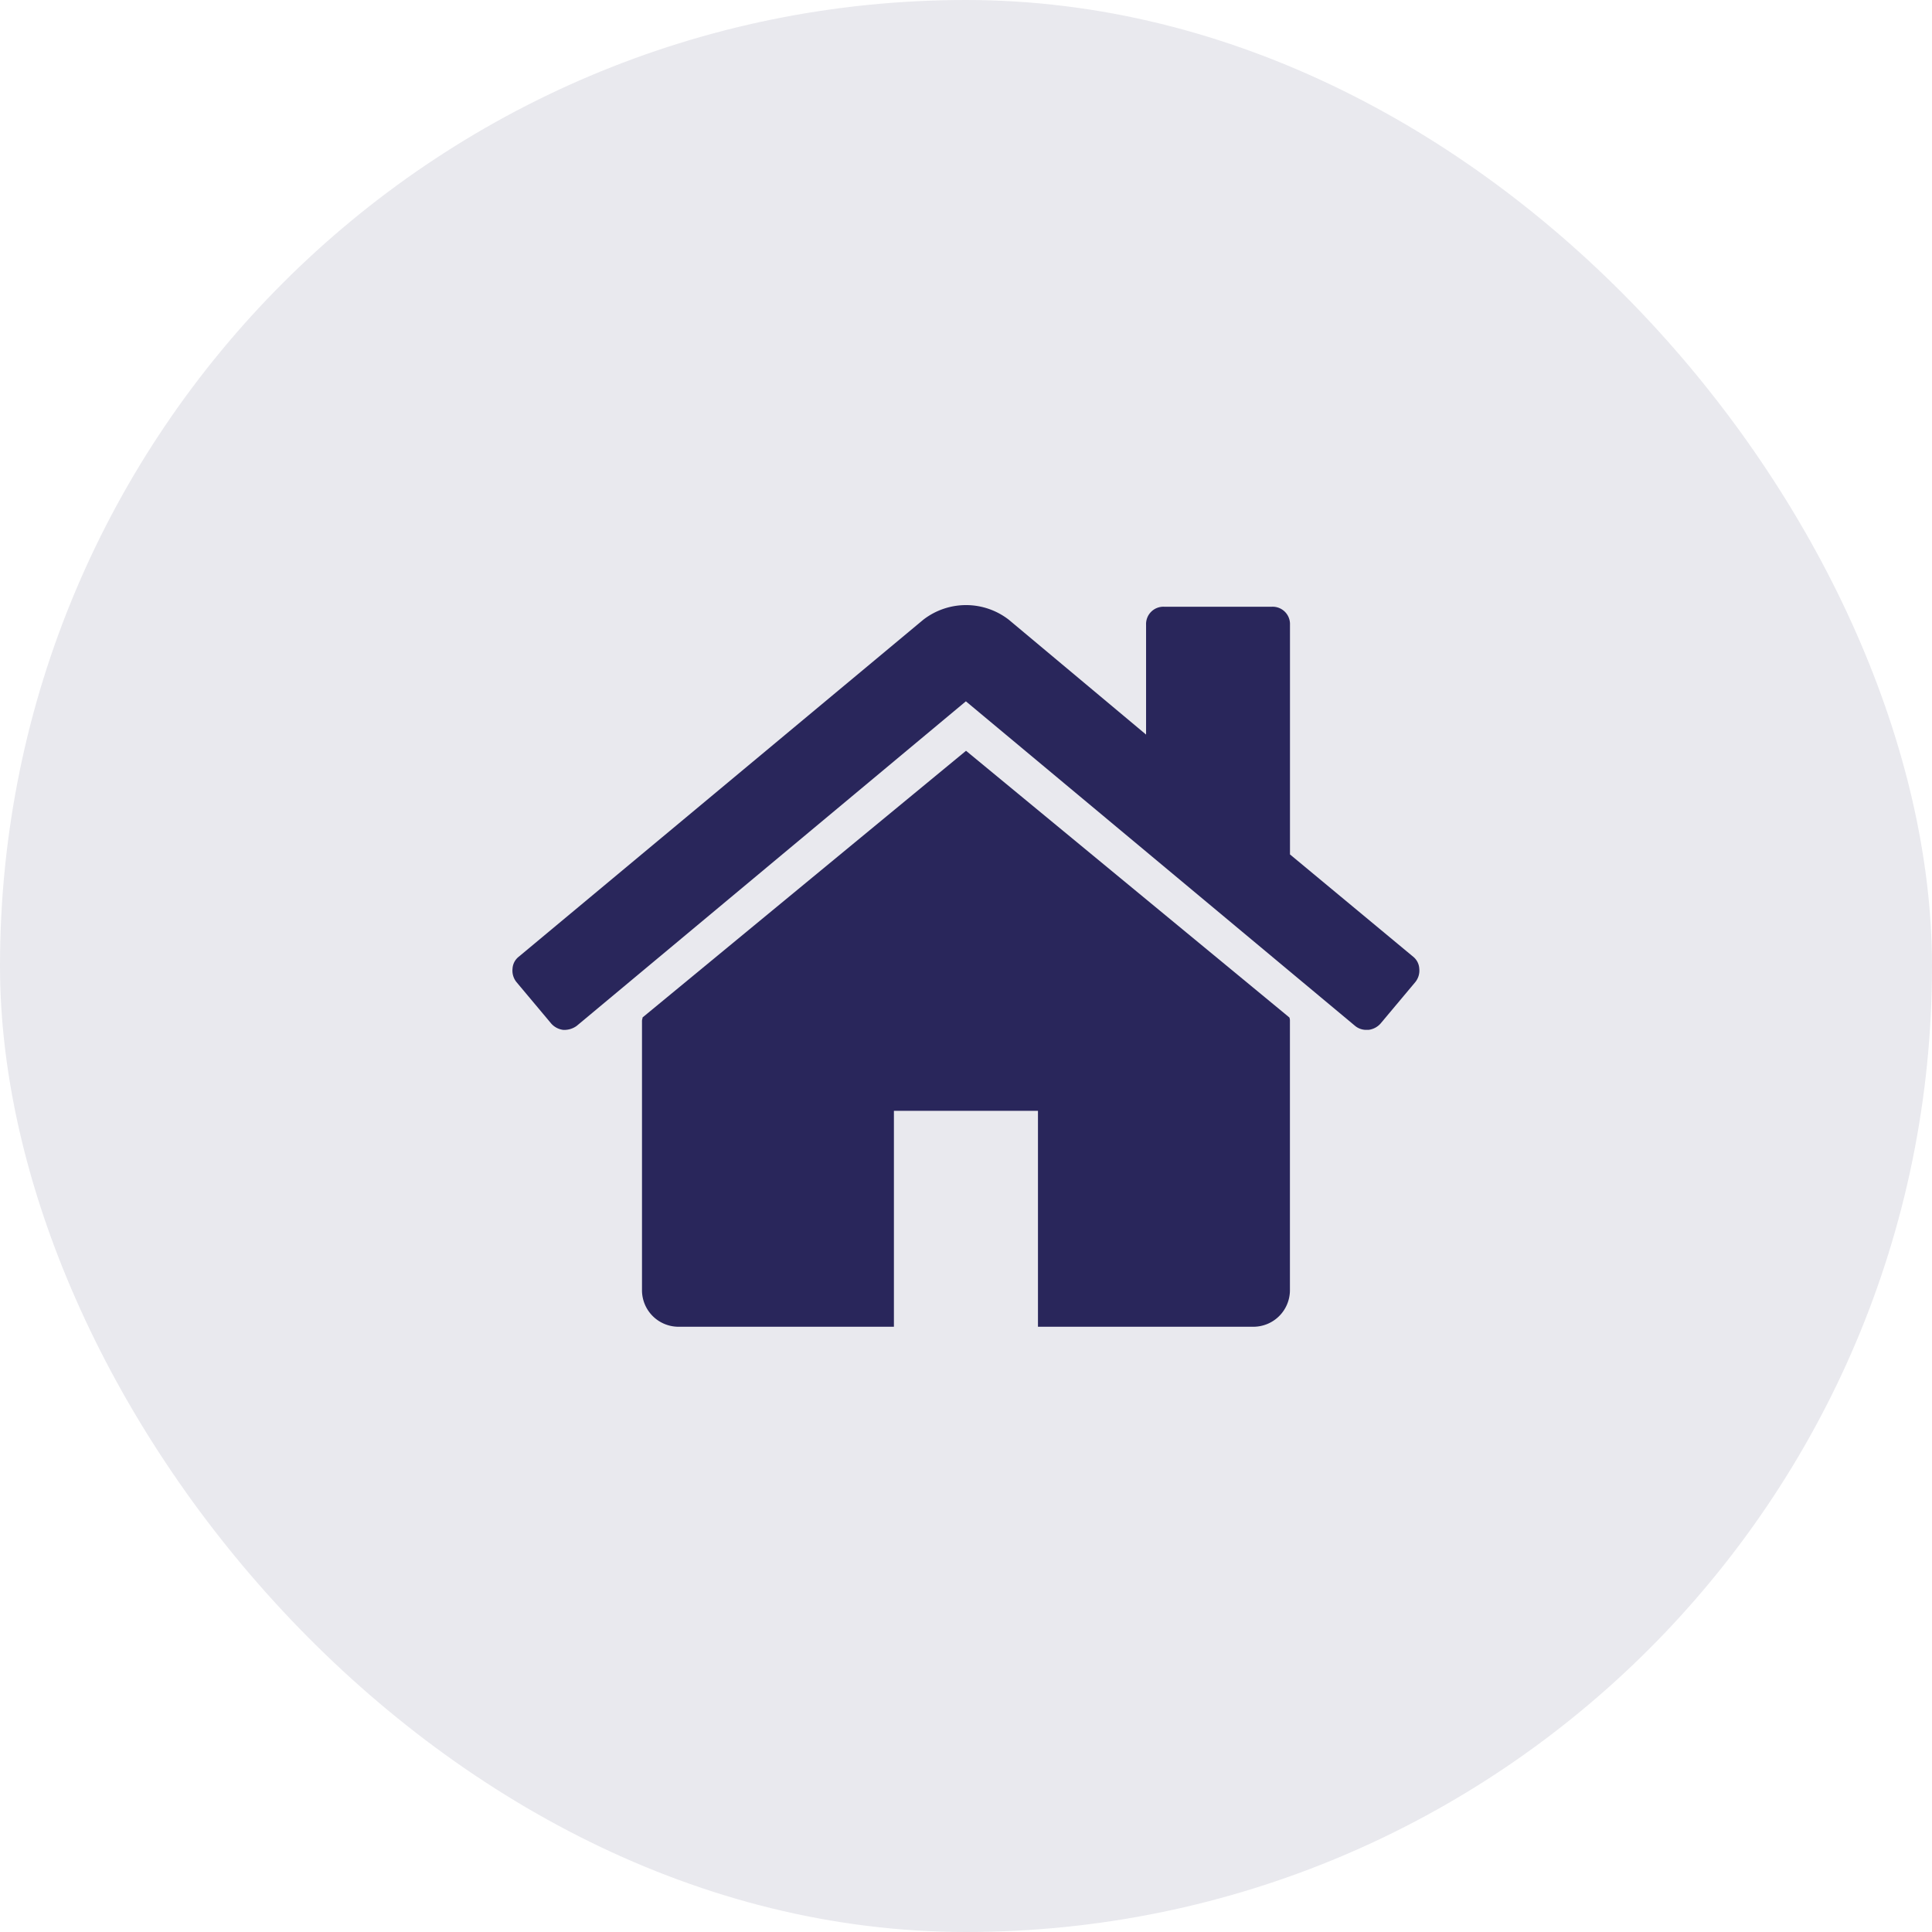 <svg xmlns="http://www.w3.org/2000/svg" xmlns:xlink="http://www.w3.org/1999/xlink" width="68" height="68" viewBox="0 0 68 68">
  <defs>
    <clipPath id="clip-path">
      <rect id="Rectangle_2714" data-name="Rectangle 2714" width="68" height="68" rx="34" transform="translate(-0.138)" fill="#29265b" opacity="0.1"/>
    </clipPath>
  </defs>
  <g id="services-icon-ca-home" transform="translate(0.138)">
    <rect id="Rectangle_1112" data-name="Rectangle 1112" width="68" height="68" rx="34" transform="translate(-0.138)" fill="#e9e9ee"/>
    <g id="Mask_Group_91" data-name="Mask Group 91" clip-path="url(#clip-path)">
      <g id="home" transform="translate(17.901 14.355)">
        <g id="Group_7635" data-name="Group 7635" transform="translate(0 6.942)">
          <path id="Path_9818" data-name="Path 9818" d="M21.111,17.866,9.726,27.252a.269.269,0,0,1-.01.059.271.271,0,0,0-.01.059v9.5a1.286,1.286,0,0,0,1.267,1.268h7.6v-7.6h5.07v7.6h7.6a1.287,1.287,0,0,0,1.268-1.268v-9.5a.279.279,0,0,0-.02-.118Z" transform="translate(-5.149 -12.738)" fill="#29265b"/>
          <path id="Path_9819" data-name="Path 9819" d="M31.7,19.318l-4.336-3.6V7.636A.61.61,0,0,0,26.733,7h-3.8a.61.61,0,0,0-.634.634V11.5L17.467,7.457a2.456,2.456,0,0,0-3.009,0L.22,19.318A.575.575,0,0,0,0,19.744a.641.641,0,0,0,.138.466l1.228,1.465a.675.675,0,0,0,.416.218.736.736,0,0,0,.475-.139l13.7-11.425,13.7,11.425a.61.61,0,0,0,.416.138h.06a.676.676,0,0,0,.416-.218l1.228-1.465a.641.641,0,0,0,.138-.466A.577.577,0,0,0,31.7,19.318Z" transform="translate(0 -6.942)" fill="#29265b"/>
        </g>
      </g>
    </g>
  </g>
</svg>
